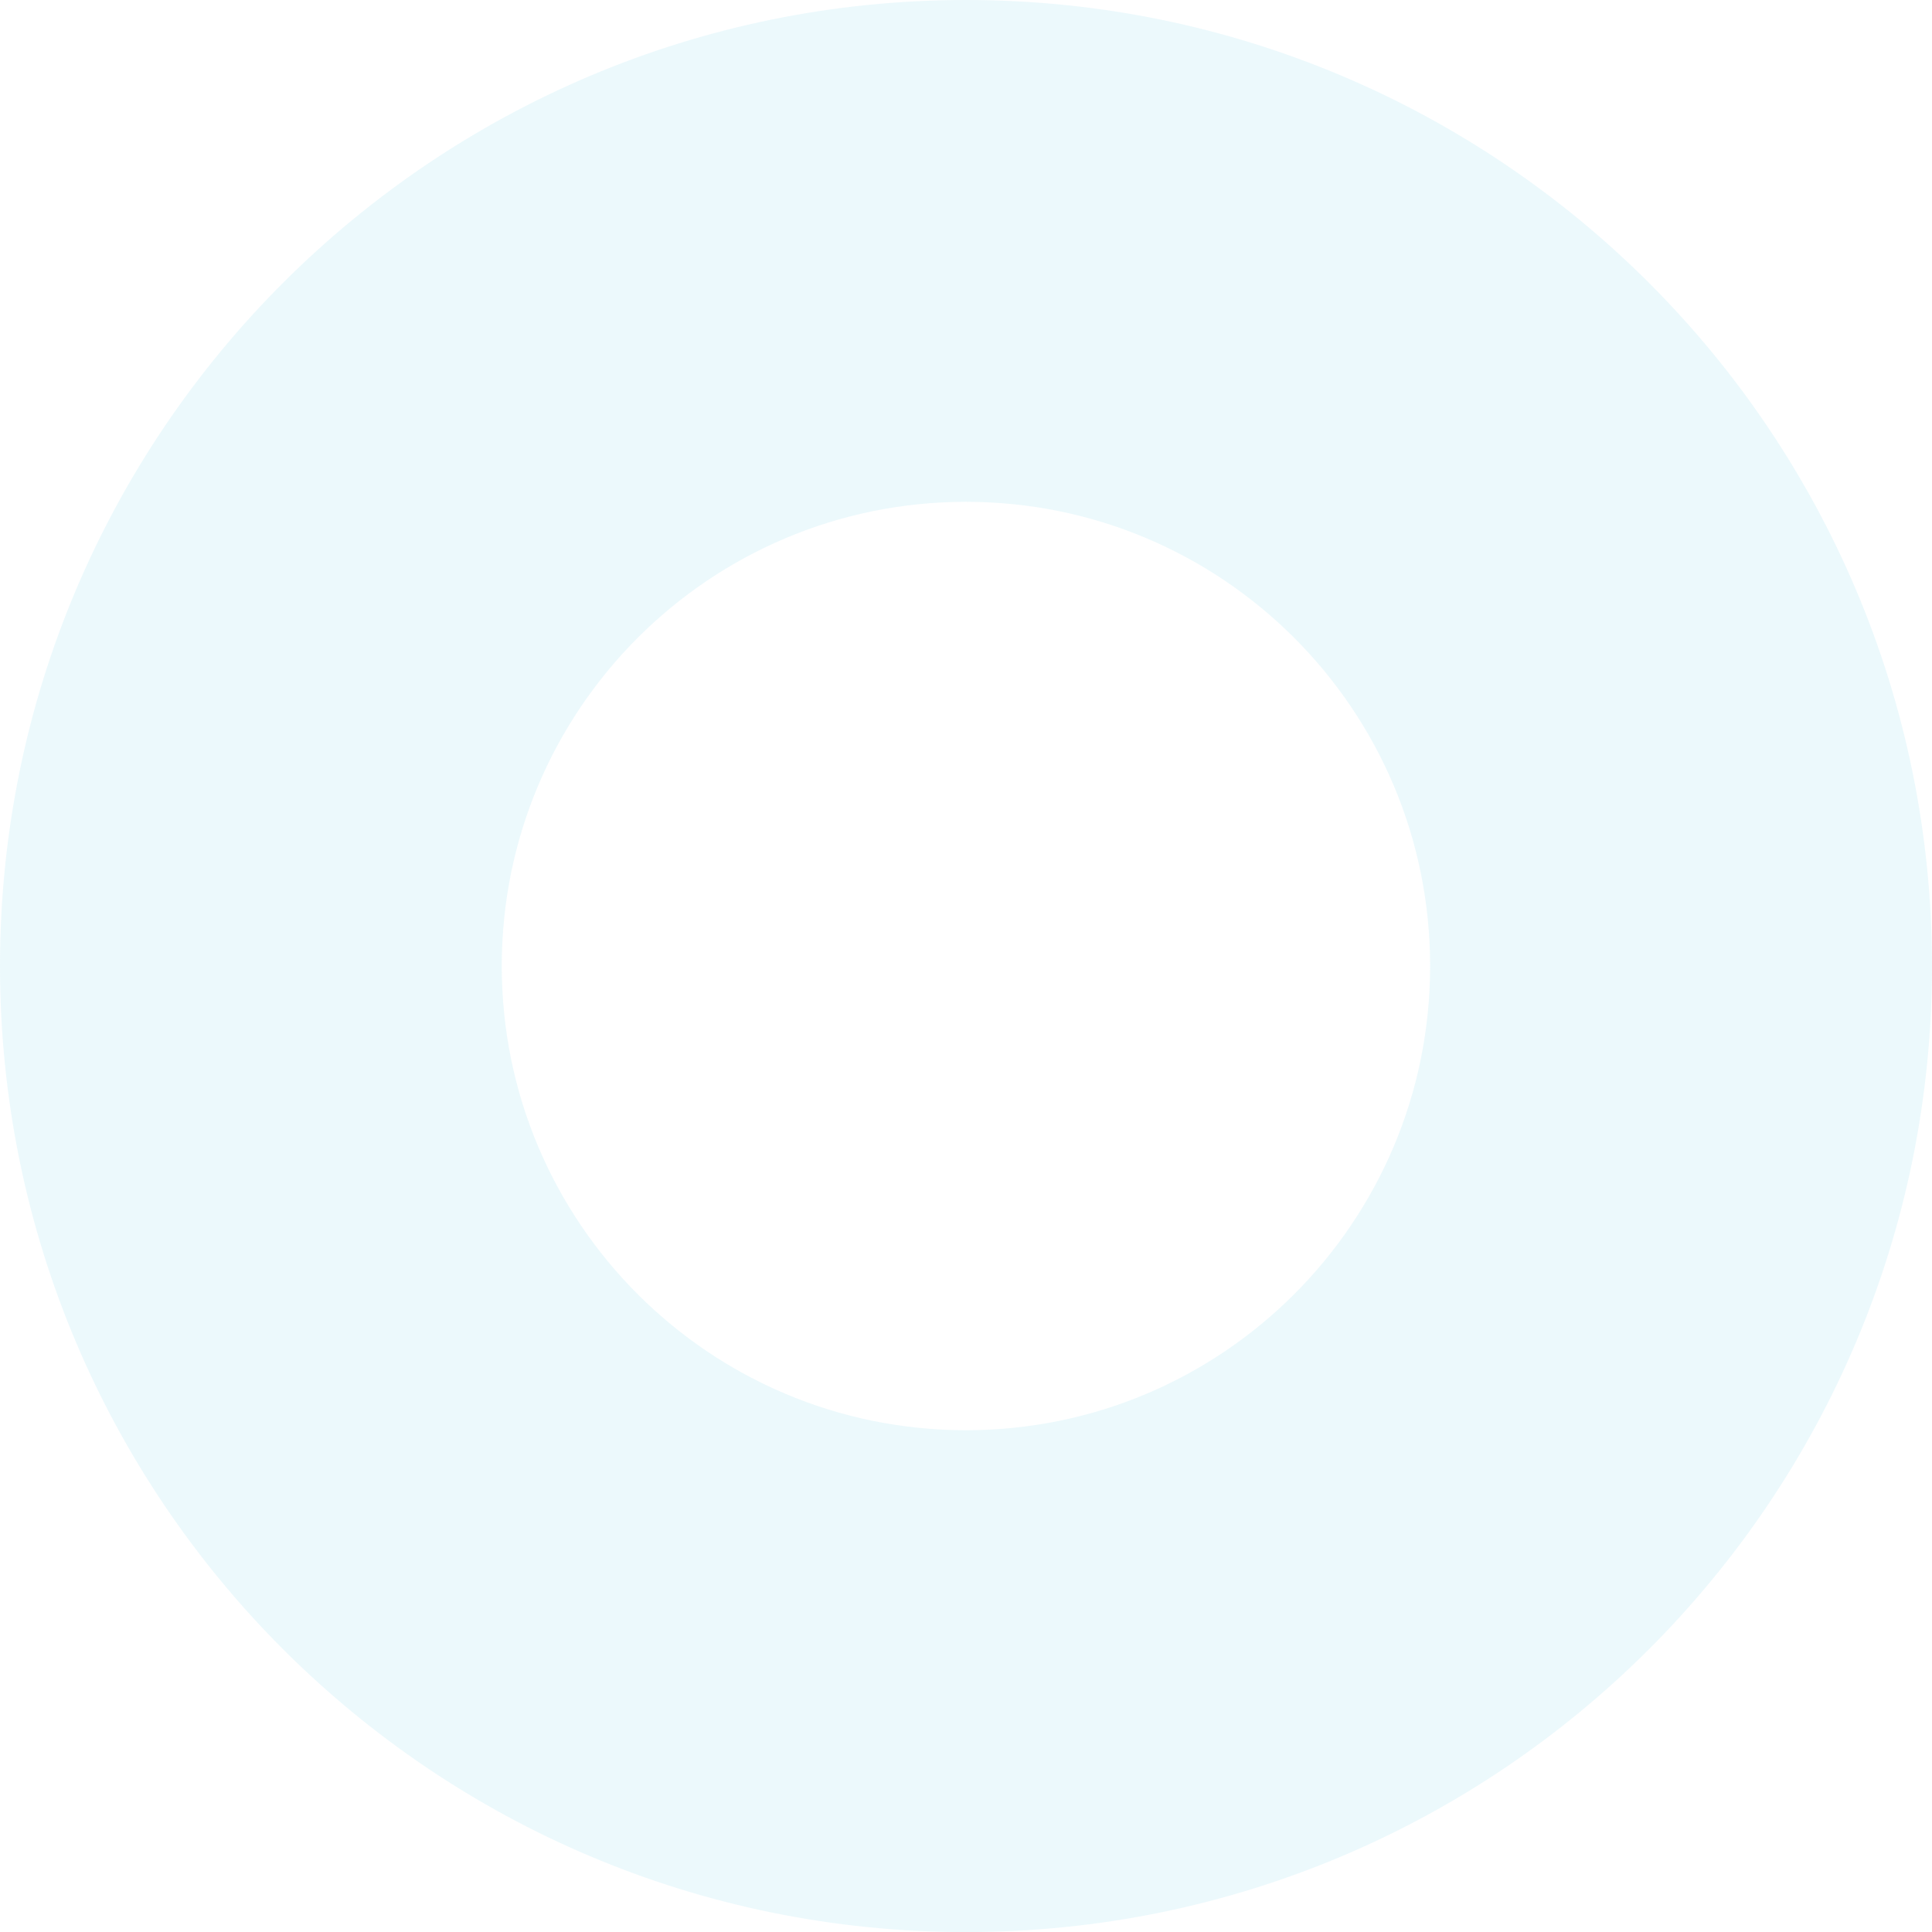 <svg width="177" height="177" viewBox="0 0 177 177" fill="none" xmlns="http://www.w3.org/2000/svg">
<path opacity="0.12" fill-rule="evenodd" clip-rule="evenodd" d="M177 88.503C177 39.624 137.377 -0 88.5 -0C39.623 -0 6.00519e-06 39.624 3.86862e-06 88.503C1.73204e-06 137.382 39.623 177.007 88.5 177.007C137.377 177.007 177 137.382 177 88.503ZM131.021 88.502C131.021 65.014 111.981 45.974 88.495 45.974C65.008 45.974 45.969 65.014 45.969 88.502C45.969 111.989 65.008 131.029 88.495 131.029C111.981 131.029 131.021 111.989 131.021 88.502Z" fill="#63CFE4"/>
</svg>
